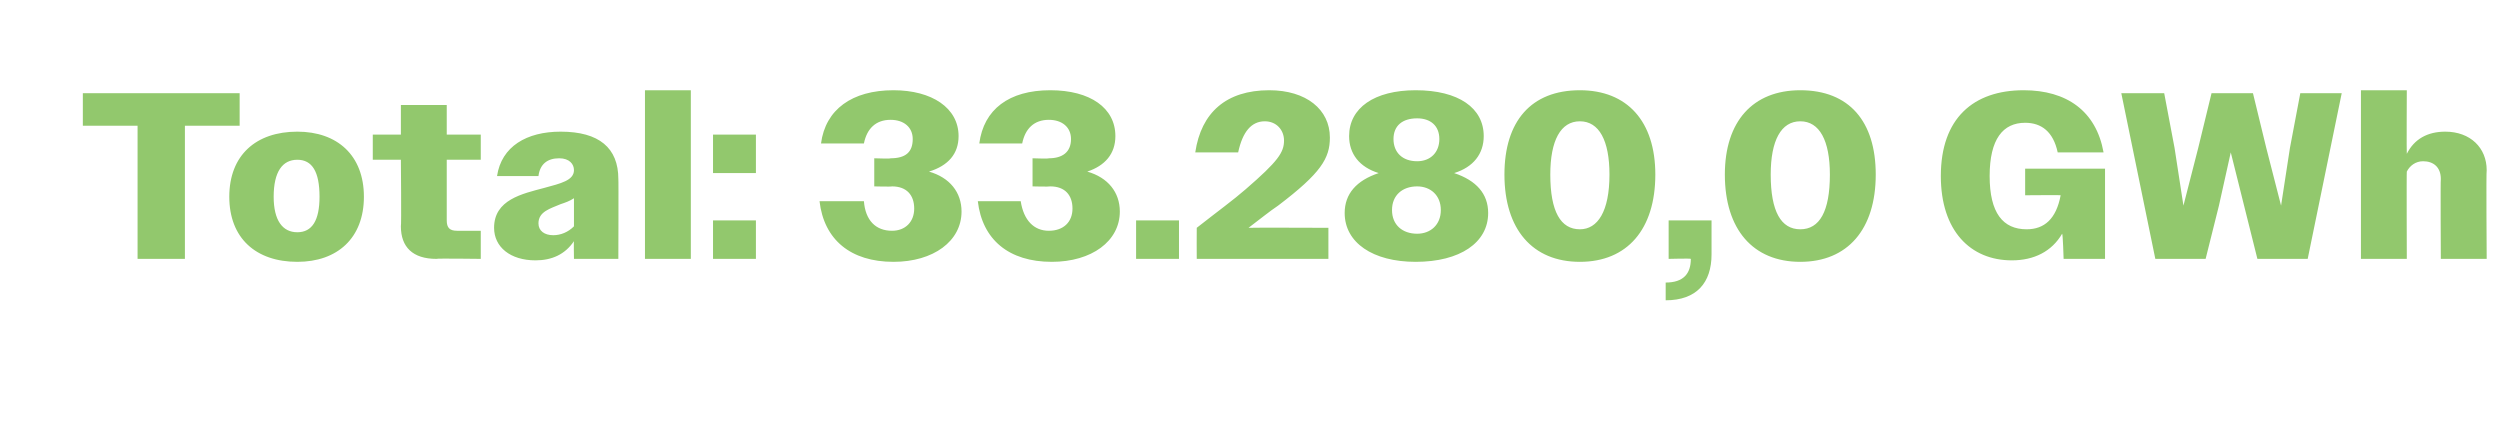 <?xml version="1.0" standalone="no"?><!DOCTYPE svg PUBLIC "-//W3C//DTD SVG 1.1//EN" "http://www.w3.org/Graphics/SVG/1.1/DTD/svg11.dtd"><svg xmlns="http://www.w3.org/2000/svg" version="1.1" width="169px" height="28.7px" viewBox="0 -1 169 28.7" style="top:-1px">  <desc>Total: 33.280,0 GWh</desc>  <defs/>  <g id="Polygon98762">    <path d="M 9.3 7.5 L 5.6 7.5 L 5.6 5.3 L 16.2 5.3 L 16.2 7.5 L 12.5 7.5 L 12.5 16.5 L 9.3 16.5 L 9.3 7.5 Z M 15.5 12.3 C 15.5 9.5 17.3 7.9 20.1 7.9 C 22.8 7.9 24.6 9.5 24.6 12.3 C 24.6 15.1 22.8 16.7 20.1 16.7 C 17.3 16.7 15.5 15.1 15.5 12.3 Z M 18.5 12.3 C 18.5 13.9 19.1 14.7 20.1 14.7 C 21.1 14.7 21.6 13.9 21.6 12.3 C 21.6 10.6 21.1 9.8 20.1 9.8 C 19.1 9.8 18.5 10.6 18.5 12.3 Z M 27.1 14.3 C 27.14 14.29 27.1 9.8 27.1 9.8 L 25.2 9.8 L 25.2 8.1 L 27.1 8.1 L 27.1 6.1 L 30.2 6.1 L 30.2 8.1 L 32.5 8.1 L 32.5 9.8 L 30.2 9.8 C 30.2 9.8 30.2 13.92 30.2 13.9 C 30.2 14.4 30.4 14.6 30.9 14.6 C 30.94 14.61 32.5 14.6 32.5 14.6 L 32.5 16.5 C 32.5 16.5 29.48 16.46 29.5 16.5 C 27.9 16.5 27.1 15.7 27.1 14.3 Z M 33.4 14.4 C 33.4 12.5 35.3 12.1 36.8 11.7 C 37.9 11.4 38.8 11.2 38.8 10.5 C 38.8 10.1 38.5 9.7 37.8 9.7 C 37 9.7 36.5 10.1 36.4 10.9 C 36.4 10.9 33.6 10.9 33.6 10.9 C 33.9 8.9 35.6 7.9 37.9 7.9 C 40.5 7.9 41.8 9 41.8 11.1 C 41.82 11.06 41.8 16.5 41.8 16.5 L 38.8 16.5 C 38.8 16.5 38.78 15.26 38.8 15.3 C 38.2 16.2 37.3 16.6 36.2 16.6 C 34.5 16.6 33.4 15.7 33.4 14.4 Z M 37.4 14.9 C 37.9 14.9 38.4 14.7 38.8 14.3 C 38.8 14.3 38.8 12.4 38.8 12.4 C 38.5 12.6 38.2 12.7 37.9 12.8 C 37.2 13.1 36.4 13.3 36.4 14.1 C 36.4 14.6 36.8 14.9 37.4 14.9 Z M 43.6 5.1 L 46.7 5.1 L 46.7 16.5 L 43.6 16.5 L 43.6 5.1 Z M 48.2 8.1 L 51.1 8.1 L 51.1 10.7 L 48.2 10.7 L 48.2 8.1 Z M 48.2 13.9 L 51.1 13.9 L 51.1 16.5 L 48.2 16.5 L 48.2 13.9 Z M 55.4 12.6 C 55.4 12.6 58.4 12.6 58.4 12.6 C 58.5 13.9 59.2 14.6 60.3 14.6 C 61.2 14.6 61.8 14 61.8 13.1 C 61.8 12.2 61.3 11.6 60.3 11.6 C 60.28 11.63 59.1 11.6 59.1 11.6 L 59.1 9.7 C 59.1 9.7 60.25 9.74 60.2 9.7 C 61.2 9.7 61.7 9.3 61.7 8.4 C 61.7 7.6 61.1 7.1 60.2 7.1 C 59.2 7.1 58.6 7.7 58.4 8.7 C 58.4 8.7 55.5 8.7 55.5 8.7 C 55.8 6.4 57.6 5.1 60.4 5.1 C 63 5.1 64.8 6.3 64.8 8.2 C 64.8 9.4 64.1 10.2 62.8 10.6 C 64.2 11 65 12 65 13.3 C 65 15.3 63.1 16.7 60.4 16.7 C 57.5 16.7 55.7 15.2 55.4 12.6 Z M 66.1 12.6 C 66.1 12.6 69 12.6 69 12.6 C 69.2 13.9 69.9 14.6 70.9 14.6 C 71.9 14.6 72.5 14 72.5 13.1 C 72.5 12.2 72 11.6 71 11.6 C 70.95 11.63 69.8 11.6 69.8 11.6 L 69.8 9.7 C 69.8 9.7 70.92 9.74 70.9 9.7 C 71.8 9.7 72.4 9.3 72.4 8.4 C 72.4 7.6 71.8 7.1 70.9 7.1 C 69.9 7.1 69.3 7.7 69.1 8.7 C 69.1 8.7 66.2 8.7 66.2 8.7 C 66.5 6.4 68.2 5.1 71 5.1 C 73.7 5.1 75.4 6.3 75.4 8.2 C 75.4 9.4 74.7 10.2 73.5 10.6 C 74.9 11 75.7 12 75.7 13.3 C 75.7 15.3 73.8 16.7 71.1 16.7 C 68.2 16.7 66.4 15.2 66.1 12.6 Z M 76.8 13.9 L 79.7 13.9 L 79.7 16.5 L 76.8 16.5 L 76.8 13.9 Z M 80.9 14.4 C 82.3 13.3 83.4 12.5 84.2 11.8 C 86.4 9.9 86.8 9.3 86.8 8.5 C 86.8 7.8 86.3 7.2 85.5 7.2 C 84.6 7.2 84 7.9 83.7 9.3 C 83.7 9.3 80.8 9.3 80.8 9.3 C 81.2 6.6 82.9 5.1 85.8 5.1 C 88.3 5.1 89.9 6.4 89.9 8.3 C 89.9 9.7 89.3 10.7 86.4 12.9 C 85.8 13.3 85.2 13.8 84.4 14.4 C 84.44 14.38 89.8 14.4 89.8 14.4 L 89.8 16.5 L 80.9 16.5 C 80.9 16.5 80.89 14.43 80.9 14.4 Z M 90.9 13.4 C 90.9 12.1 91.7 11.2 93.2 10.7 C 91.9 10.3 91.2 9.4 91.2 8.2 C 91.2 6.3 92.9 5.1 95.7 5.1 C 98.6 5.1 100.3 6.3 100.3 8.2 C 100.3 9.4 99.6 10.3 98.3 10.7 C 99.8 11.2 100.6 12.1 100.6 13.4 C 100.6 15.4 98.7 16.7 95.7 16.7 C 92.8 16.7 90.9 15.4 90.9 13.4 Z M 97.3 8.4 C 97.3 7.5 96.7 7 95.8 7 C 94.8 7 94.2 7.5 94.2 8.4 C 94.2 9.3 94.8 9.9 95.8 9.9 C 96.7 9.9 97.3 9.3 97.3 8.4 Z M 97.4 13.2 C 97.4 12.2 96.7 11.6 95.8 11.6 C 94.8 11.6 94.1 12.2 94.1 13.2 C 94.1 14.2 94.8 14.8 95.8 14.8 C 96.7 14.8 97.4 14.2 97.4 13.2 Z M 101.7 10.8 C 101.7 7.2 103.5 5.1 106.8 5.1 C 110 5.1 111.9 7.2 111.9 10.8 C 111.9 14.5 110 16.7 106.8 16.7 C 103.6 16.7 101.7 14.5 101.7 10.8 Z M 108.8 10.8 C 108.8 8.5 108.1 7.2 106.8 7.2 C 105.5 7.2 104.8 8.5 104.8 10.8 C 104.8 13.3 105.5 14.5 106.8 14.5 C 108 14.5 108.8 13.3 108.8 10.8 Z M 112.6 18.1 C 113.8 18.1 114.3 17.5 114.3 16.5 C 114.28 16.46 112.8 16.5 112.8 16.5 L 112.8 13.9 L 115.7 13.9 C 115.7 13.9 115.7 16.18 115.7 16.2 C 115.7 18.1 114.7 19.3 112.6 19.3 C 112.6 19.3 112.6 18.1 112.6 18.1 Z M 116.6 10.8 C 116.6 7.2 118.5 5.1 121.7 5.1 C 125 5.1 126.8 7.2 126.8 10.8 C 126.8 14.5 124.9 16.7 121.7 16.7 C 118.5 16.7 116.6 14.5 116.6 10.8 Z M 123.7 10.8 C 123.7 8.5 123 7.2 121.7 7.2 C 120.4 7.2 119.7 8.5 119.7 10.8 C 119.7 13.3 120.4 14.5 121.7 14.5 C 123 14.5 123.7 13.3 123.7 10.8 Z M 139.4 14.8 C 138.7 16 137.5 16.6 136 16.6 C 133.2 16.6 131.2 14.6 131.2 10.9 C 131.2 7 133.4 5.1 136.8 5.1 C 139.7 5.1 141.7 6.5 142.2 9.3 C 142.2 9.3 139.1 9.3 139.1 9.3 C 138.8 7.9 138 7.3 136.9 7.3 C 135.4 7.3 134.5 8.4 134.5 10.9 C 134.5 13.4 135.4 14.5 137 14.5 C 138.2 14.5 139 13.8 139.3 12.2 C 139.32 12.18 136.9 12.2 136.9 12.2 L 136.9 10.4 L 142.3 10.4 L 142.3 16.5 L 139.5 16.5 C 139.5 16.5 139.45 14.78 139.4 14.8 Z M 143.4 5.3 L 146.3 5.3 L 147 9 L 147.6 12.9 L 148.6 9 L 149.5 5.3 L 152.3 5.3 L 153.2 9 L 154.2 12.9 L 154.8 9 L 155.5 5.3 L 158.3 5.3 L 156 16.5 L 152.6 16.5 L 151.7 12.9 L 150.8 9.3 L 150 12.9 L 149.1 16.5 L 145.7 16.5 L 143.4 5.3 Z M 159.6 5.1 L 162.7 5.1 C 162.7 5.1 162.68 9.41 162.7 9.4 C 163.2 8.4 164.1 7.9 165.3 7.9 C 167 7.9 168.1 9 168.1 10.5 C 168.06 10.54 168.1 16.5 168.1 16.5 L 165 16.5 C 165 16.5 164.97 11.09 165 11.1 C 165 10.3 164.5 9.9 163.8 9.9 C 163.3 9.9 162.9 10.2 162.7 10.6 C 162.68 10.56 162.7 16.5 162.7 16.5 L 159.6 16.5 L 159.6 5.1 Z " stroke="none" fill="#92c86d"/>  </g></svg>